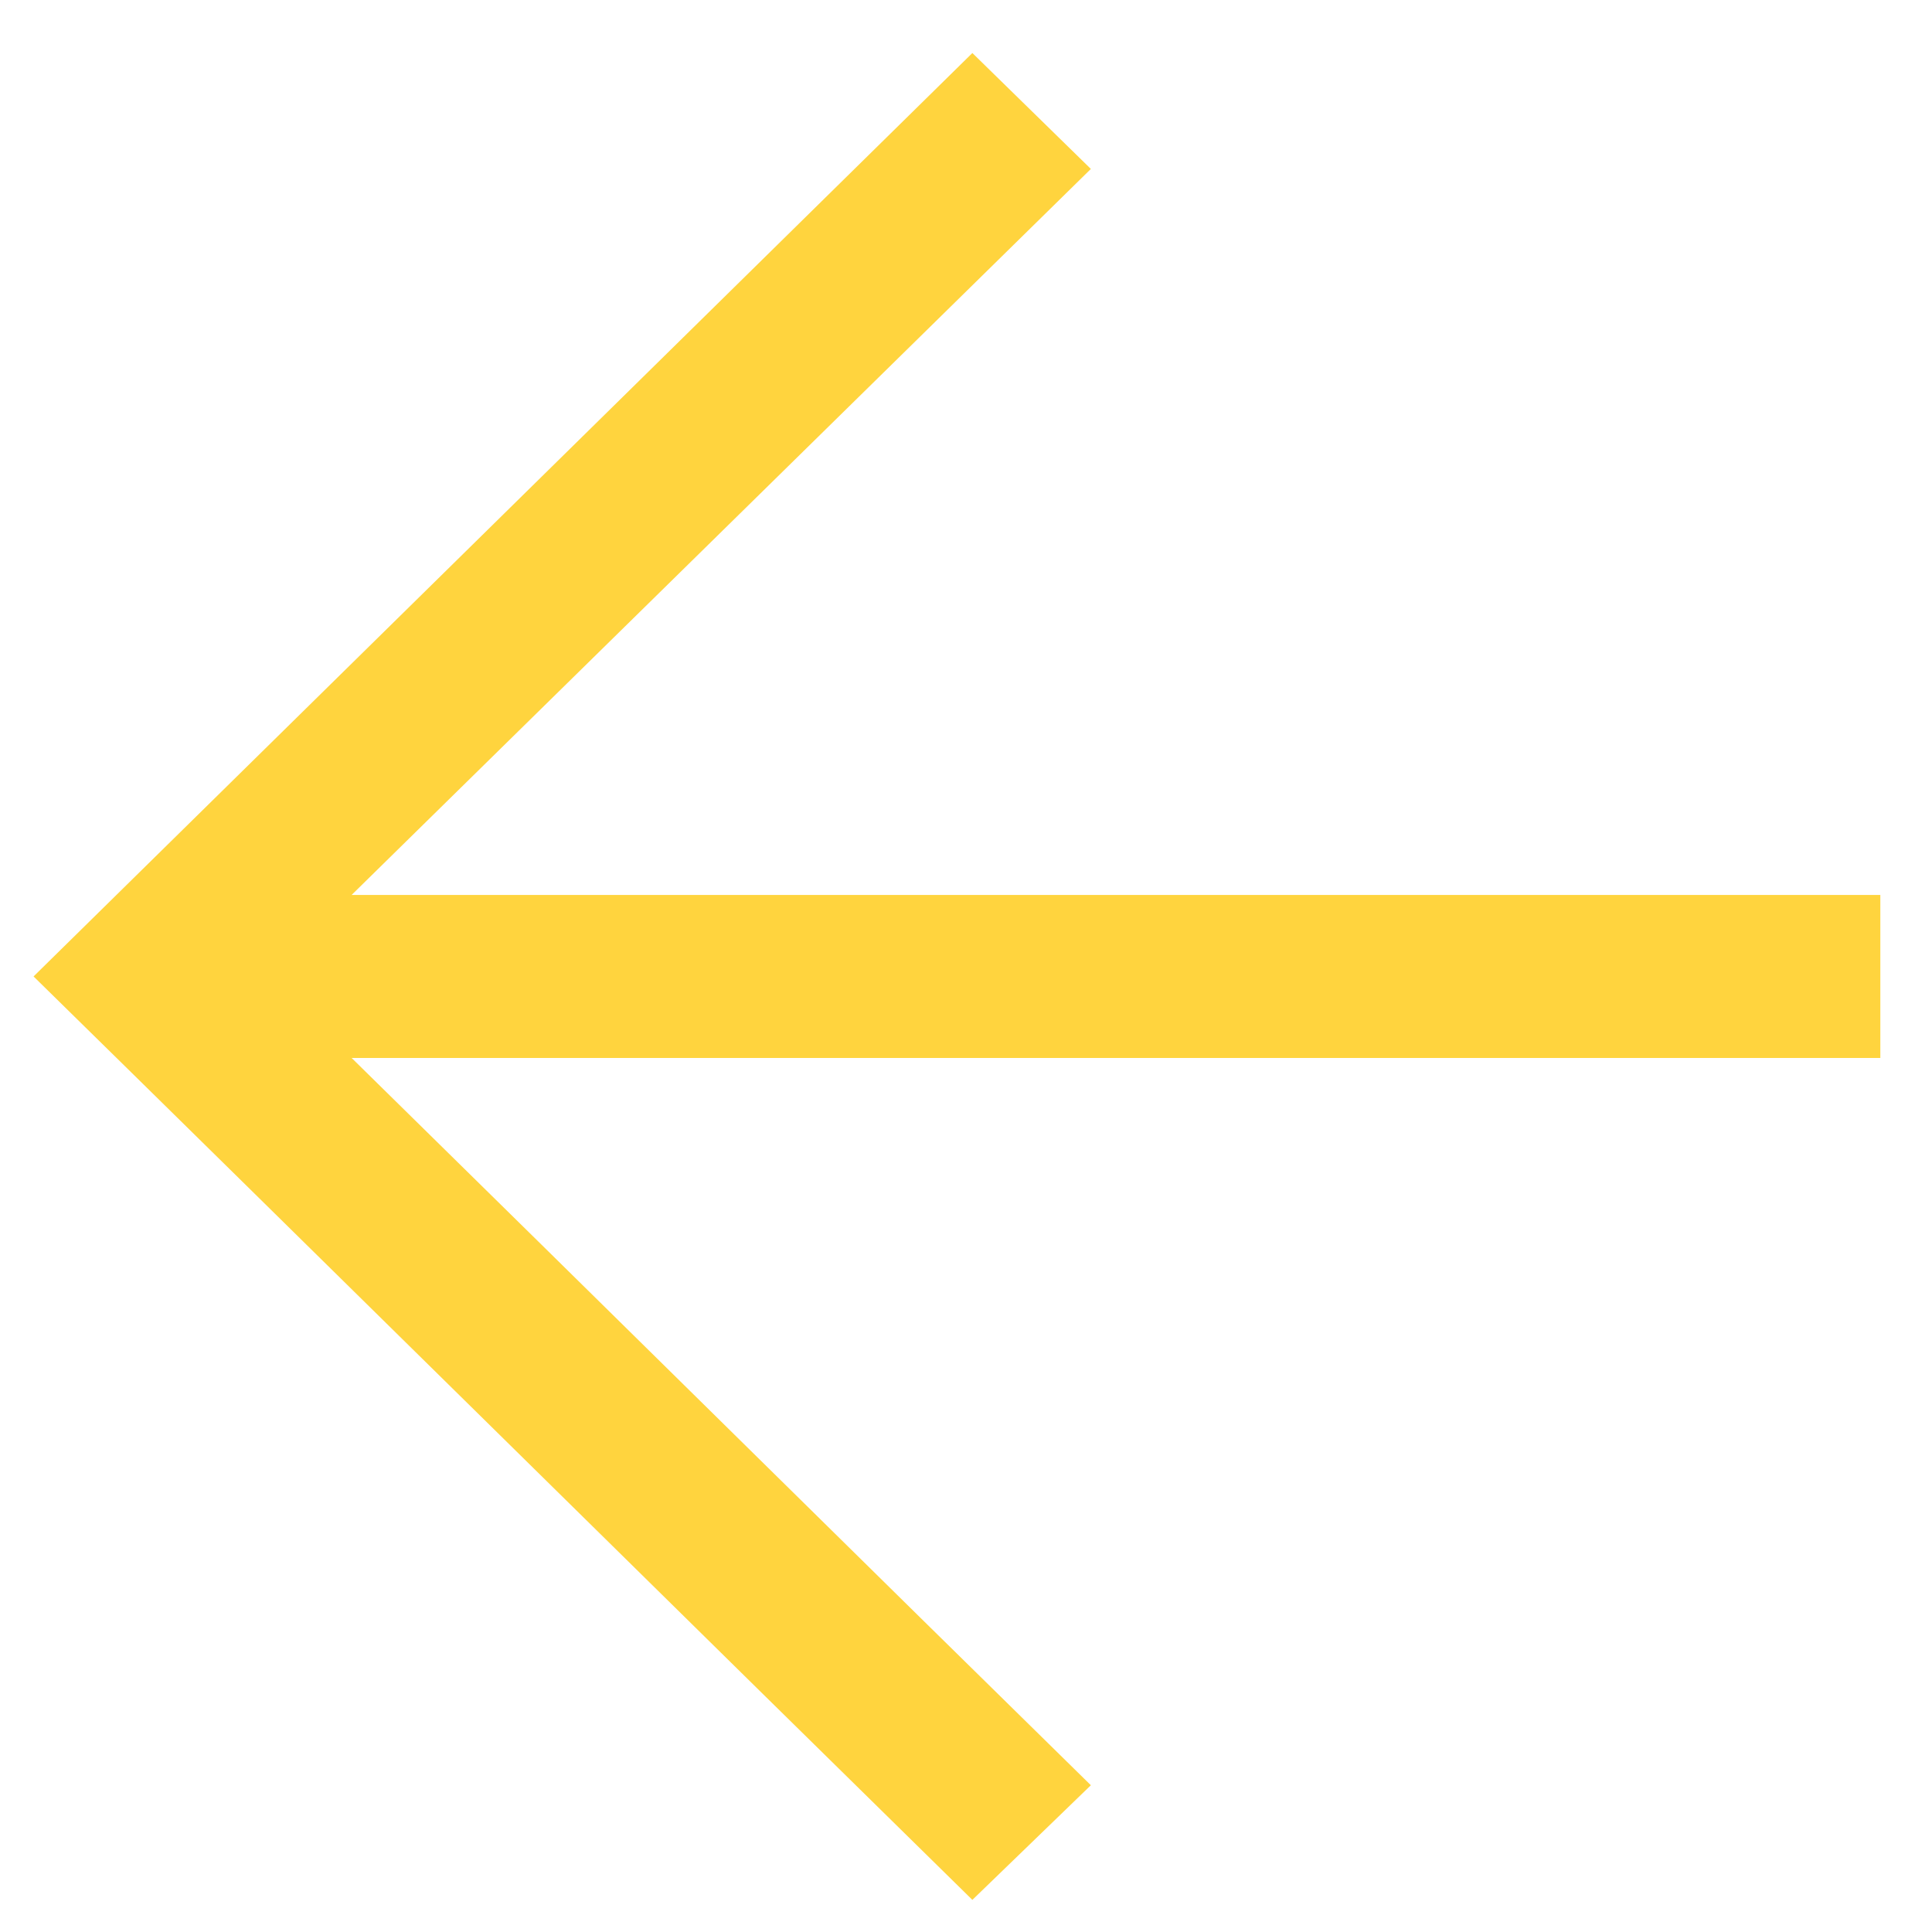 <?xml version="1.0"?>
<svg xmlns="http://www.w3.org/2000/svg" width="27" height="27" viewBox="0 0 27 27" fill="none">
<path d="M13.589 0.741L0.469 13.646C3.76 16.874 10.299 23.323 13.589 26.551L15.245 24.949C12.285 22.046 8.369 18.178 4.914 14.785H26.278V12.507H4.914L15.245 2.361L13.589 0.741Z" fill="#FFD43E"/>
</svg>
